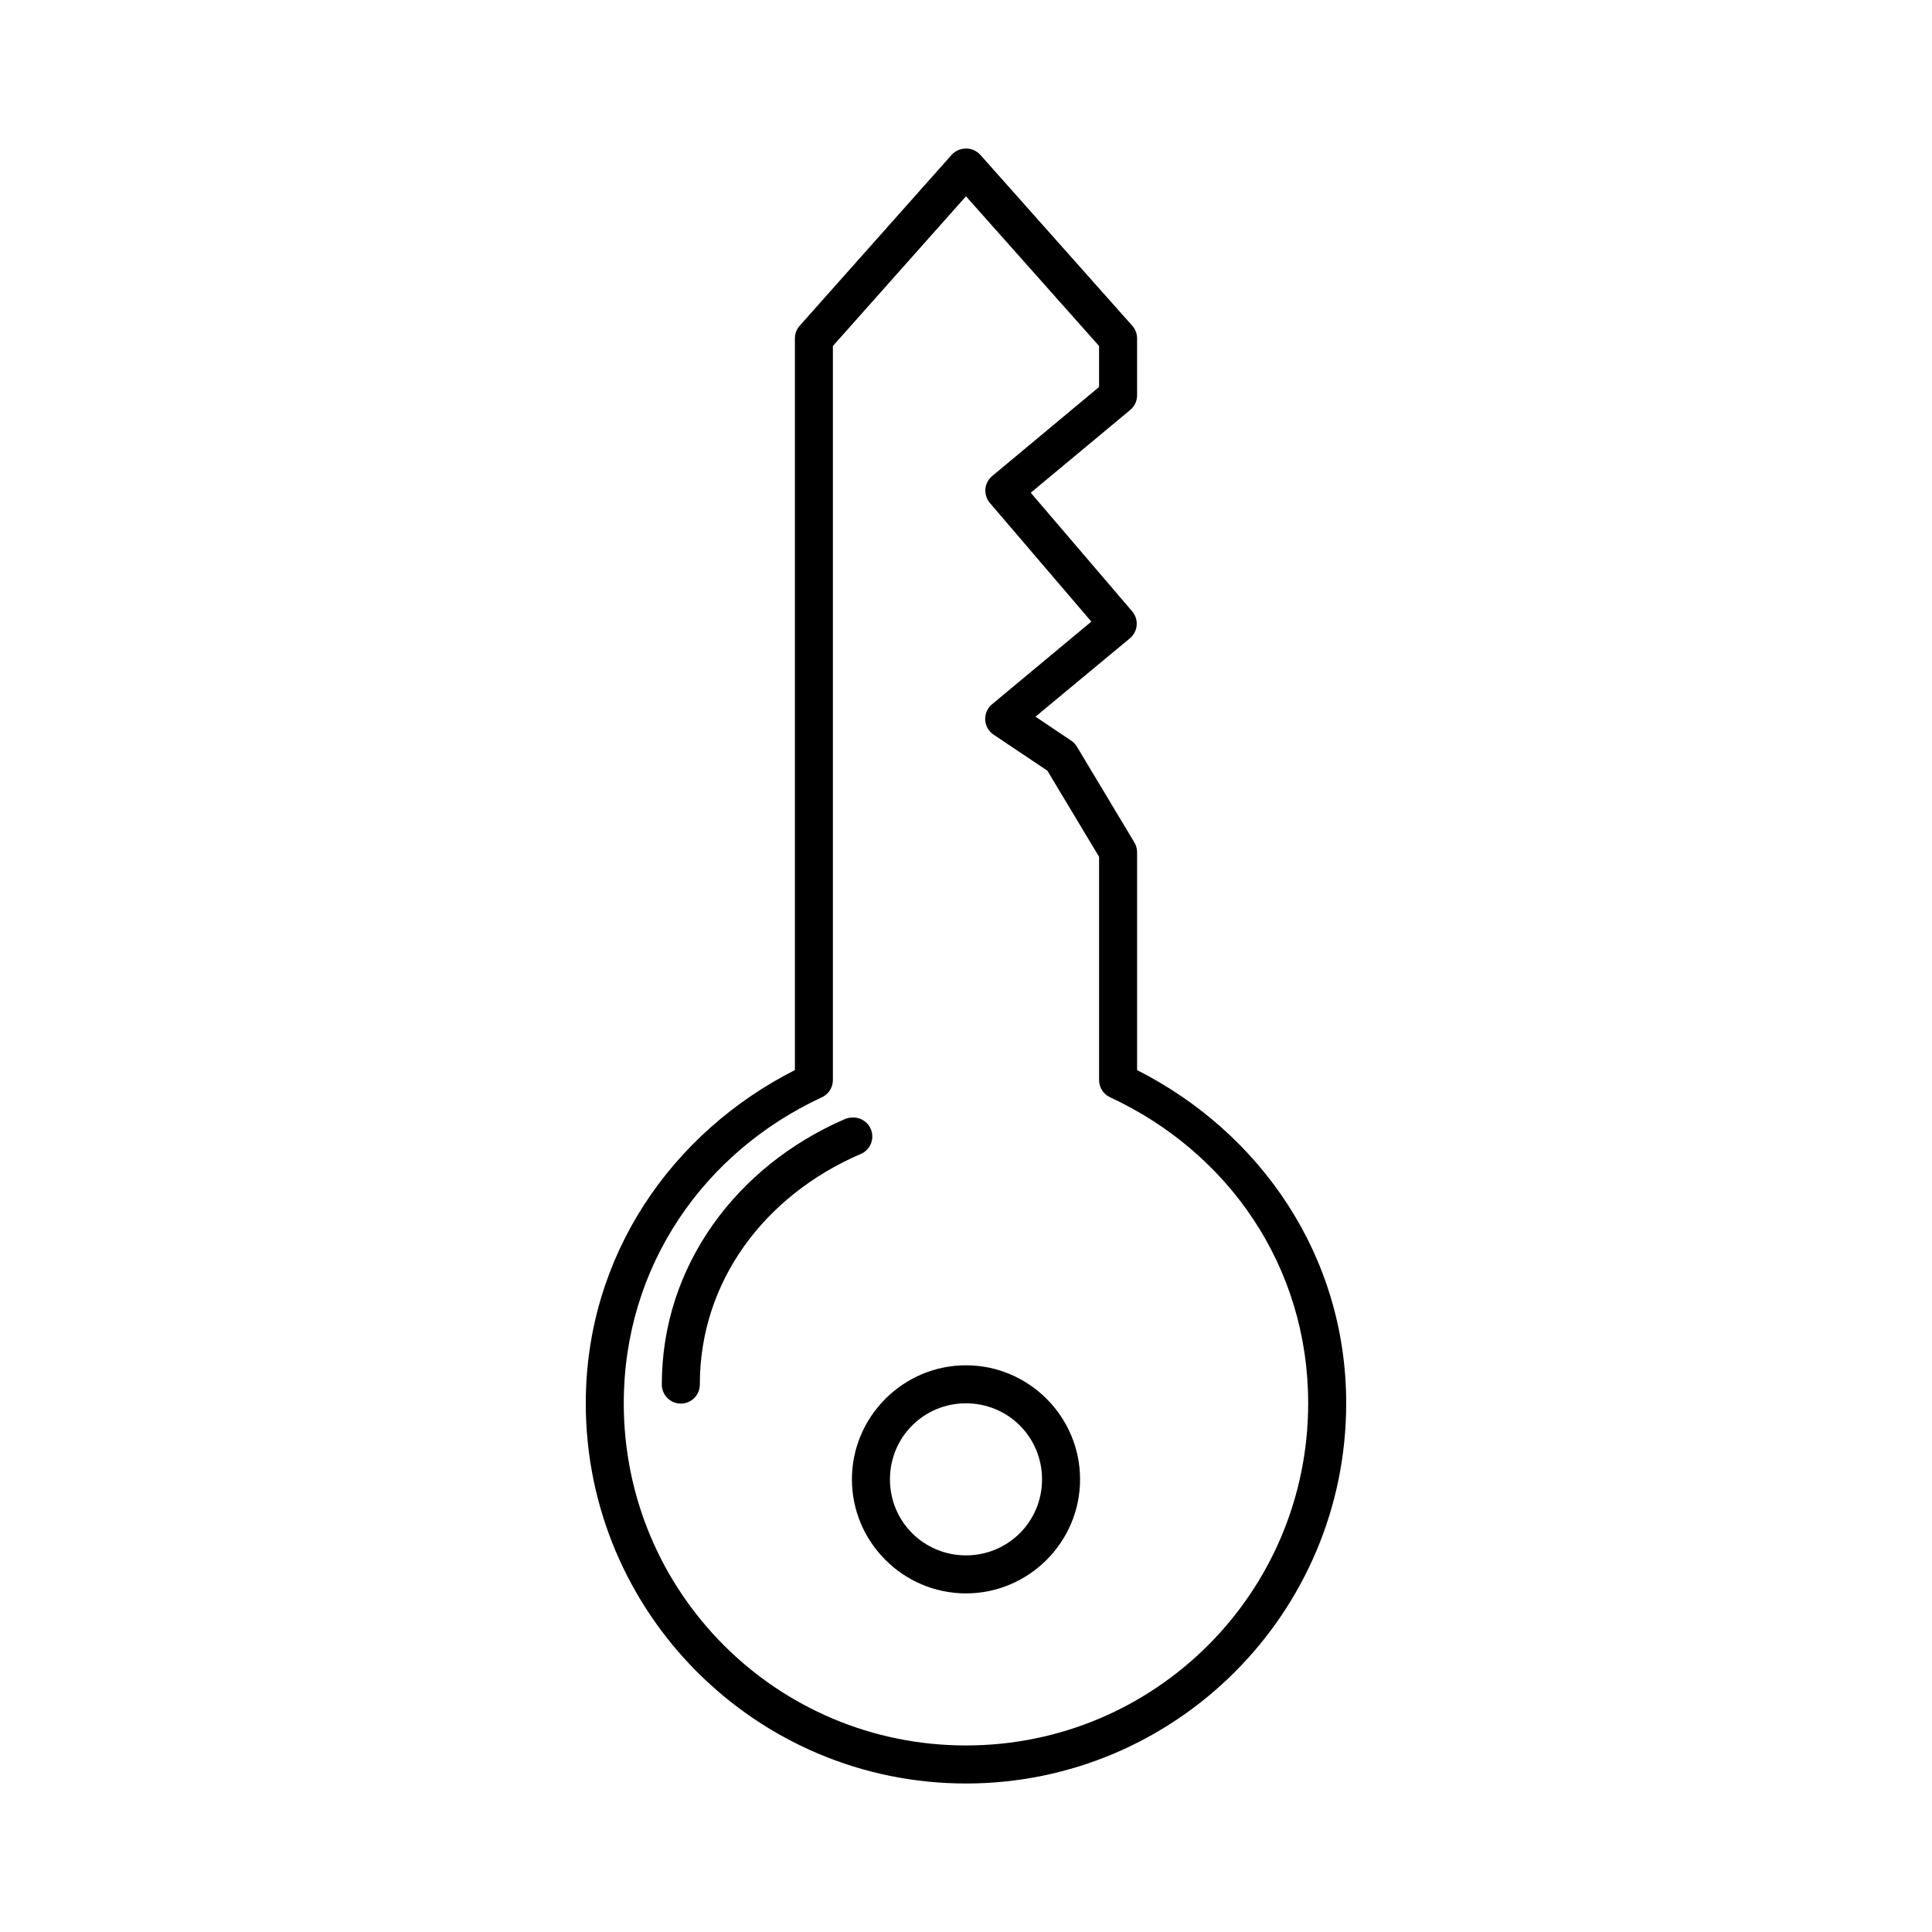 <?xml version="1.0" encoding="UTF-8"?>
<!-- Uploaded to: SVG Repo, www.svgrepo.com, Generator: SVG Repo Mixer Tools -->
<svg fill="#000000" width="800px" height="800px" version="1.1" viewBox="144 144 512 512" xmlns="http://www.w3.org/2000/svg">
 <path d="m399.21 183.43c-1.148 0.168-2.203 0.723-2.992 1.574l-40.305 45.336c-0.84 0.953-1.293 2.191-1.258 3.465v193.78c-32.629 16.547-55.418 49.145-55.418 88.309 0 55.582 45.172 100.75 100.76 100.75s100.76-45.164 100.76-100.75c0-39.164-22.789-71.762-55.418-88.309v-57.77l-0.004-0.004c-0.004-0.945-0.277-1.875-0.785-2.676l-15.113-25.188v0.004c-0.355-0.621-0.84-1.156-1.418-1.574l-9.605-6.453 25.031-20.777 0.004-0.004c2.125-1.785 2.406-4.953 0.629-7.082l-26.922-31.484 26.293-21.879c1.152-0.922 1.844-2.305 1.887-3.781v-15.113 0.004c0.035-1.273-0.414-2.512-1.258-3.465l-40.305-45.336c-1.156-1.266-2.875-1.859-4.566-1.574zm0.789 12.594 35.266 39.668v10.863l-28.34 23.613c-2.125 1.785-2.406 4.949-0.629 7.082l26.922 31.484-26.293 21.879c-1.219 1-1.902 2.516-1.84 4.094 0.062 1.574 0.859 3.031 2.156 3.934l14.328 9.602 13.699 22.824v59.188l-0.004 0.004c0.016 1.977 1.184 3.762 2.992 4.566 31.082 14.449 52.426 44.59 52.426 81.066 0 50.137-40.543 90.672-90.688 90.672-50.145 0-90.688-40.535-90.688-90.672 0-36.477 21.344-66.617 52.426-81.07l0.008 0.004c1.805-0.805 2.977-2.59 2.988-4.566v-194.57l35.266-39.668zm-30.387 244.15v0.004c-0.656 0.031-1.297 0.191-1.891 0.473-28.359 12.32-48.332 38.676-48.332 70.207-0.02 1.348 0.5 2.644 1.449 3.606 0.945 0.961 2.238 1.5 3.586 1.5 1.352 0 2.641-0.539 3.59-1.5 0.945-0.961 1.469-2.258 1.449-3.606 0-27.289 17.164-49.977 42.352-60.918v-0.004c2.406-0.852 3.797-3.367 3.234-5.859-0.562-2.488-2.898-4.164-5.438-3.898zm30.387 65.645c-16.637 0-30.23 13.59-30.23 30.223 0 16.633 13.594 30.223 30.23 30.223s30.23-13.59 30.23-30.223c0-16.633-13.594-30.223-30.23-30.223zm0 10.074c11.191 0 20.152 8.961 20.152 20.148s-8.961 20.148-20.152 20.148-20.152-8.961-20.152-20.148 8.961-20.148 20.152-20.148z"/>
</svg>